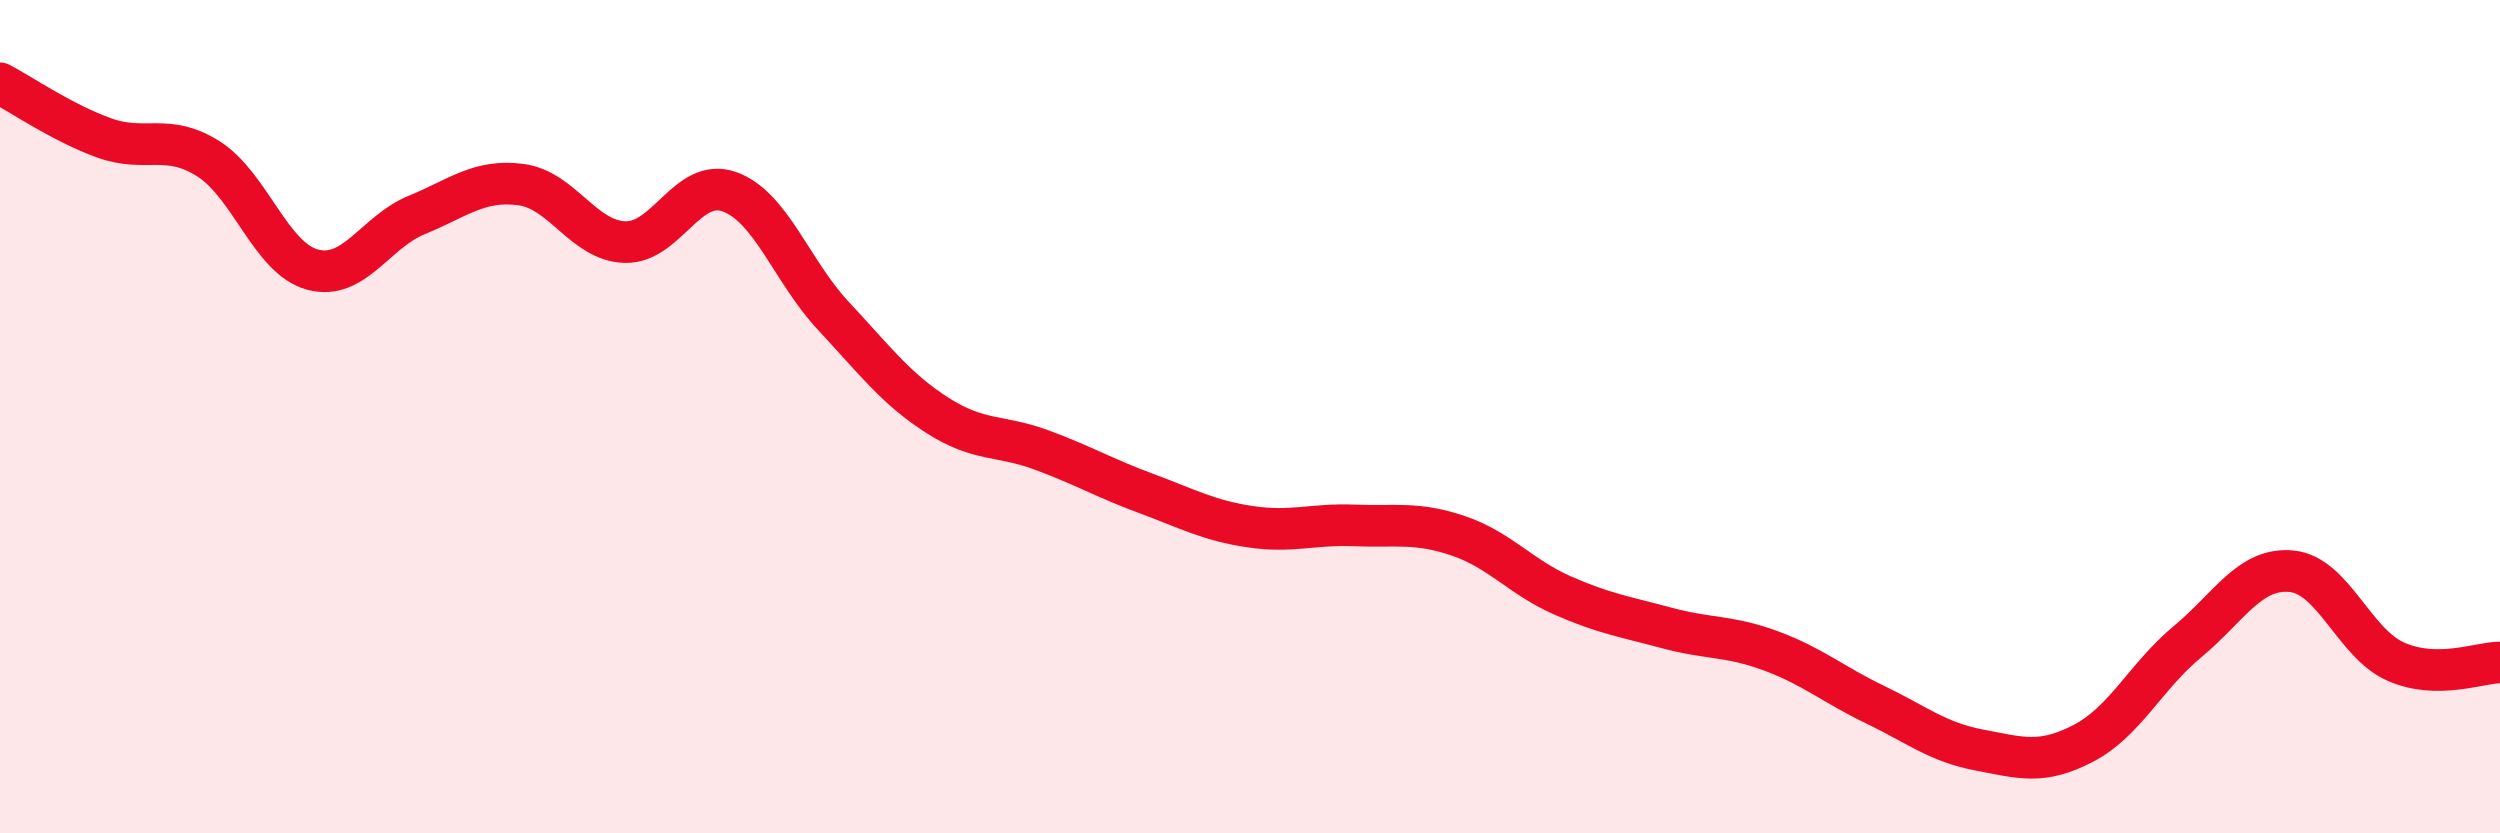 
    <svg width="60" height="20" viewBox="0 0 60 20" xmlns="http://www.w3.org/2000/svg">
      <path
        d="M 0,2 C 0.5,2.26 1.5,2.95 2.5,3.31 C 3.5,3.67 4,3.18 5,3.81 C 6,4.44 6.5,6.2 7.5,6.47 C 8.5,6.74 9,5.57 10,5.16 C 11,4.75 11.5,4.3 12.5,4.43 C 13.5,4.56 14,5.78 15,5.81 C 16,5.84 16.5,4.25 17.5,4.6 C 18.5,4.95 19,6.51 20,7.58 C 21,8.65 21.5,9.33 22.5,9.97 C 23.5,10.61 24,10.43 25,10.8 C 26,11.17 26.5,11.47 27.5,11.84 C 28.5,12.21 29,12.49 30,12.64 C 31,12.79 31.5,12.57 32.5,12.61 C 33.5,12.65 34,12.52 35,12.86 C 36,13.2 36.5,13.85 37.5,14.29 C 38.5,14.73 39,14.8 40,15.07 C 41,15.34 41.5,15.25 42.5,15.62 C 43.5,15.99 44,16.43 45,16.91 C 46,17.39 46.5,17.81 47.5,18 C 48.5,18.19 49,18.36 50,17.84 C 51,17.32 51.5,16.23 52.5,15.4 C 53.5,14.57 54,13.61 55,13.71 C 56,13.81 56.5,15.44 57.5,15.88 C 58.5,16.32 59.5,15.9 60,15.9L60 20L0 20Z"
        fill="#EB0A25"
        opacity="0.1"
        stroke-linecap="round"
        stroke-linejoin="round"
      />
      <path
        d="M 0,2 C 0.5,2.26 1.5,2.95 2.5,3.31 C 3.5,3.67 4,3.18 5,3.81 C 6,4.44 6.5,6.2 7.5,6.47 C 8.5,6.74 9,5.57 10,5.16 C 11,4.75 11.5,4.3 12.5,4.43 C 13.5,4.56 14,5.78 15,5.81 C 16,5.84 16.5,4.25 17.5,4.6 C 18.5,4.95 19,6.51 20,7.58 C 21,8.65 21.5,9.33 22.5,9.97 C 23.5,10.61 24,10.43 25,10.8 C 26,11.17 26.5,11.47 27.5,11.84 C 28.5,12.21 29,12.49 30,12.64 C 31,12.79 31.5,12.57 32.5,12.61 C 33.5,12.65 34,12.52 35,12.86 C 36,13.2 36.5,13.85 37.5,14.29 C 38.5,14.73 39,14.8 40,15.07 C 41,15.34 41.5,15.25 42.5,15.62 C 43.5,15.99 44,16.43 45,16.91 C 46,17.39 46.5,17.81 47.5,18 C 48.5,18.19 49,18.36 50,17.84 C 51,17.32 51.5,16.23 52.5,15.4 C 53.5,14.57 54,13.61 55,13.71 C 56,13.81 56.5,15.44 57.5,15.88 C 58.5,16.32 59.5,15.9 60,15.9"
        stroke="#EB0A25"
        stroke-width="1"
        fill="none"
        stroke-linecap="round"
        stroke-linejoin="round"
      />
    </svg>
  